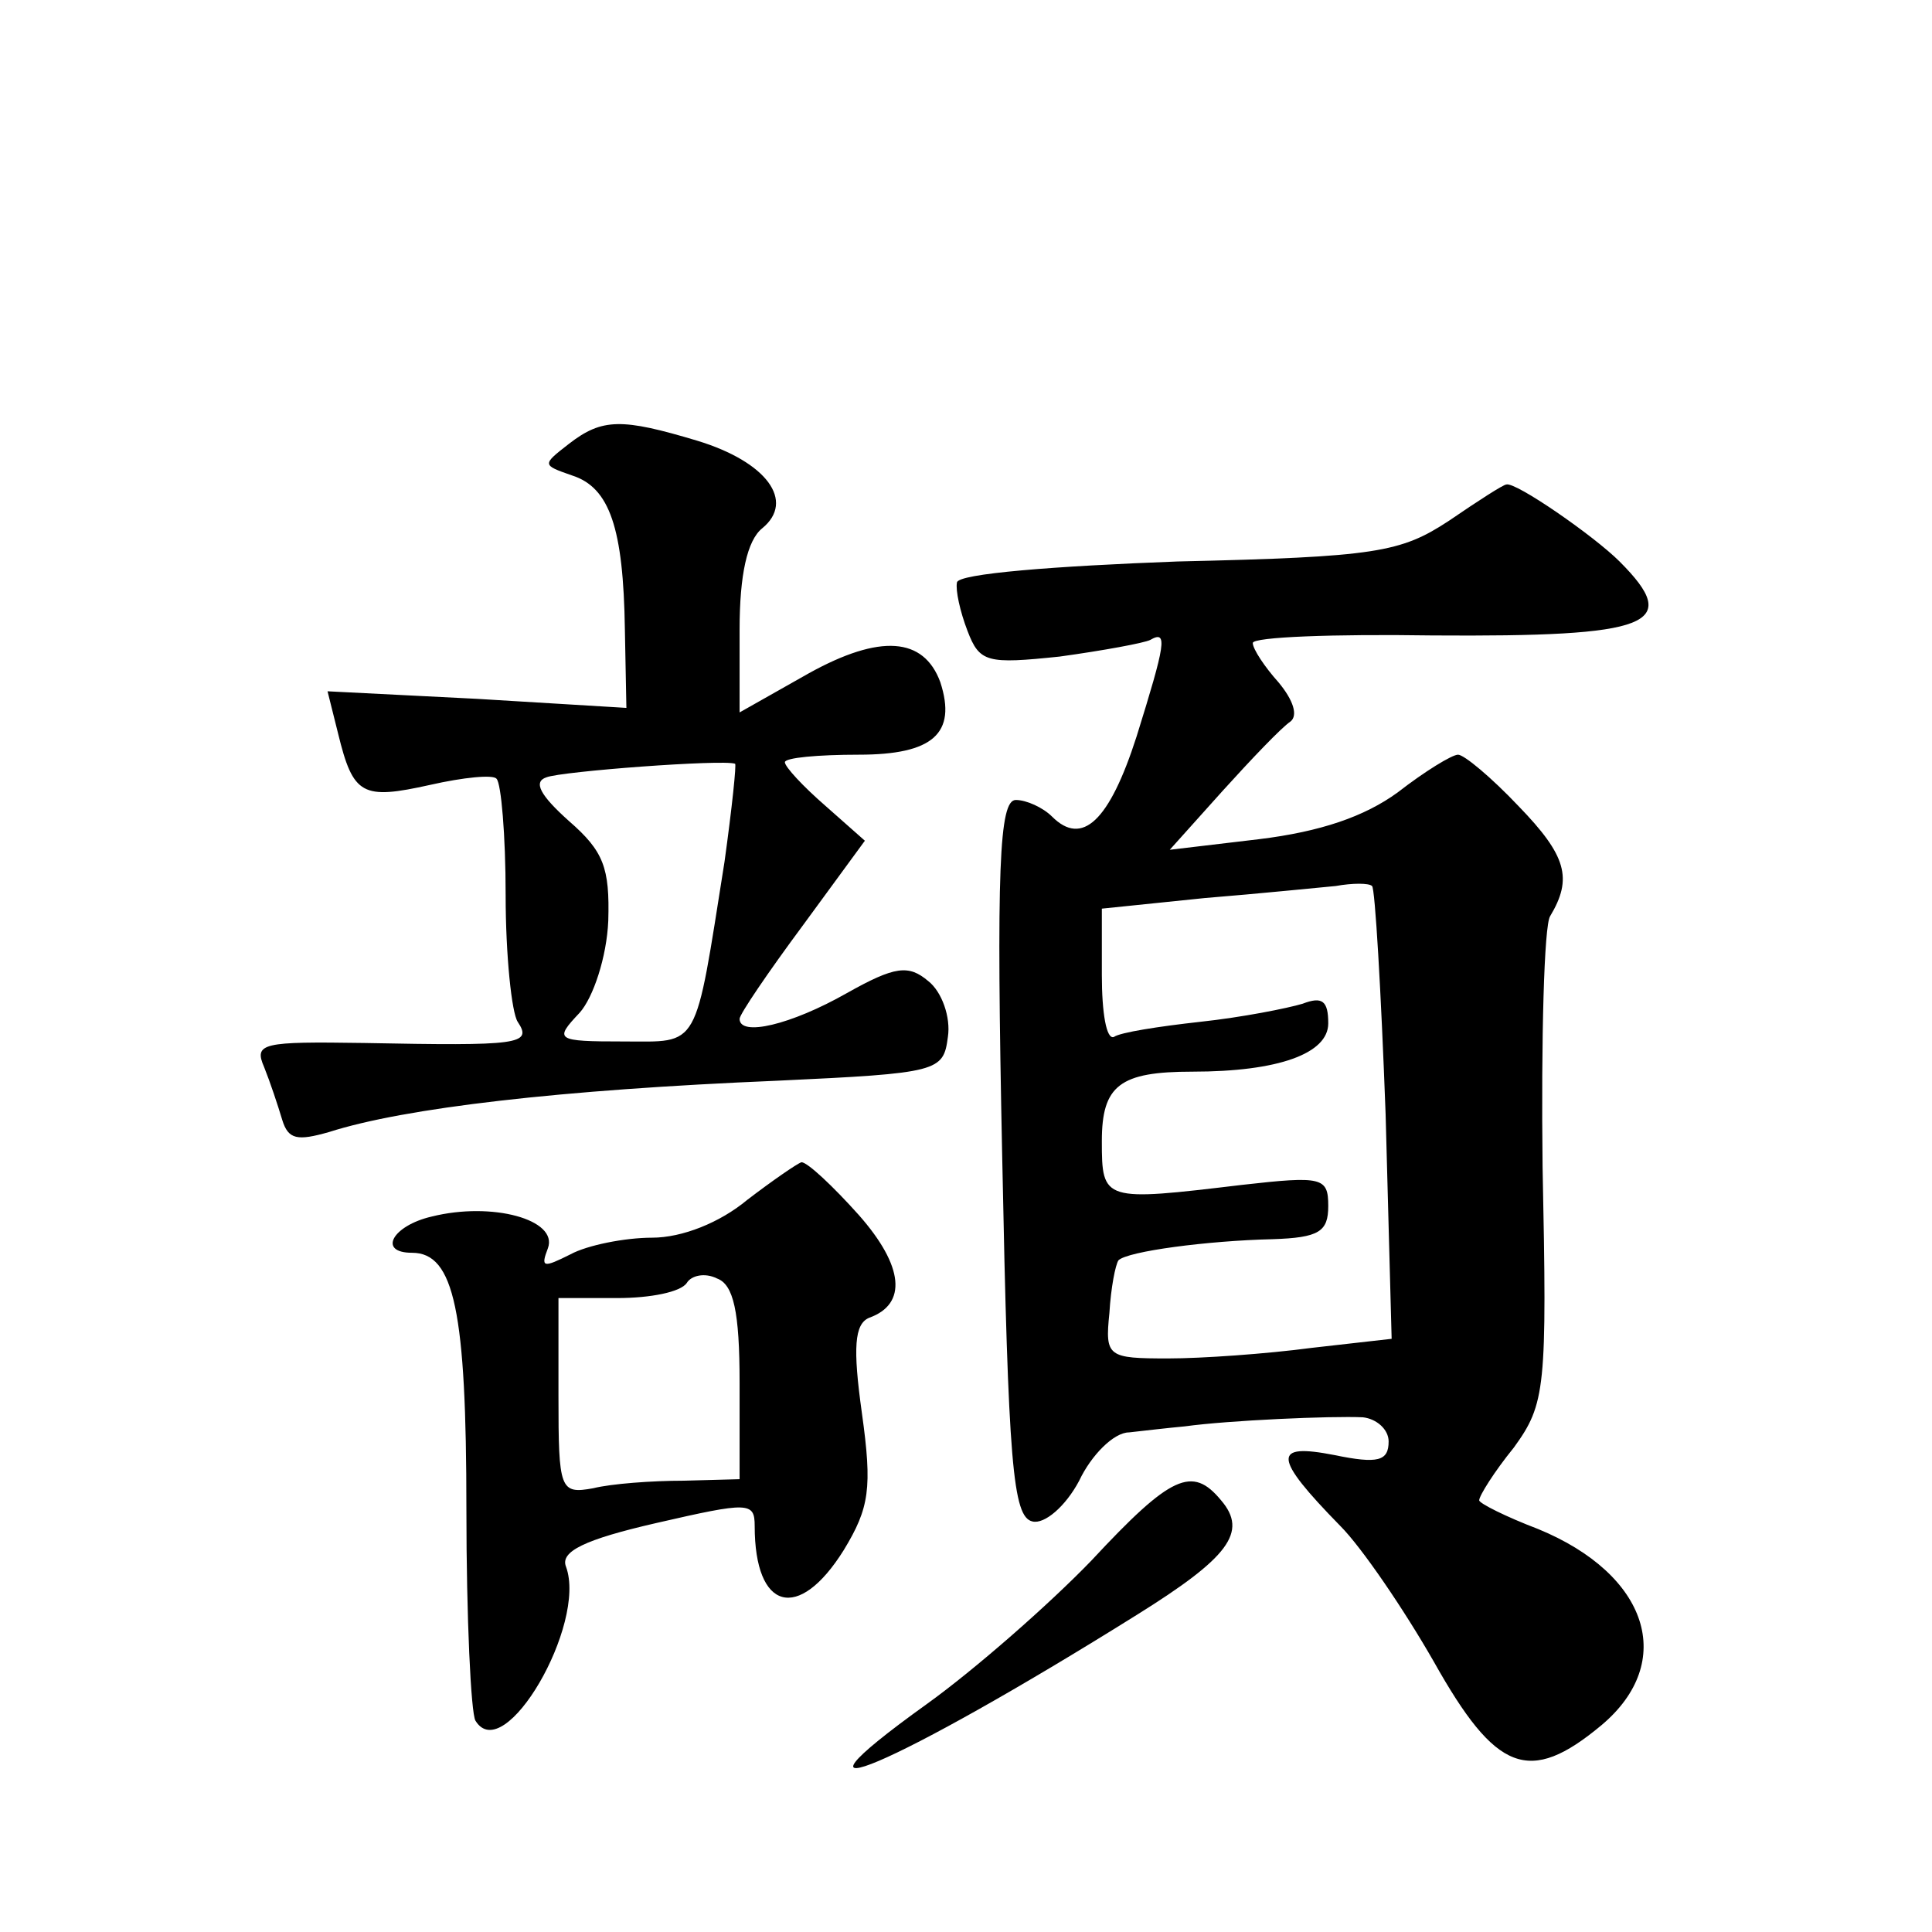<?xml version="1.0" standalone="no"?>
<!DOCTYPE svg PUBLIC "-//W3C//DTD SVG 20010904//EN"
 "http://www.w3.org/TR/2001/REC-SVG-20010904/DTD/svg10.dtd">
<svg version="1.0" xmlns="http://www.w3.org/2000/svg"
 width="128pt" height="128pt" viewBox="0 0 128 128"
 preserveAspectRatio="xMidYMid meet">
<g transform="translate(0,128) scale(0.1,-0.1)"
fill="#0" stroke="none">
<path d="M377 986 c-18 -14 -18 -14 2 -21 25 -8 34 -35 35 -102 l1 -52 -99 6 -99
5 7 -28 c10 -41 16 -44 61 -34 22 5 42 7 44 4 3 -3 6 -37 6 -77 0 -40 4 -78 8 -84
10 -15 1 -16 -102 -14 -67 1 -73 0 -66 -16 4 -10 9 -25 12 -35 4 -13 10 -14 31
-8 50 16 153 28 297 34 107 5 110 6 113 29 2 13 -4 30 -13 37 -13 11 -22 10 -54
-8 -37 -21 -71 -29 -71 -17 0 3 19 31 42 62 l41 56 -26 23 c-15 13 -27 26 -27 29
0 3 22 5 49 5 49 0 65 14 54 48 -11 30 -40 32 -87 6 l-46 -26 0 55 c0 36 5 59 15
67 22 18 3 44 -43 58 -50 15 -63 15 -85 -2z m103 -277 c-20 -126 -16 -119 -67 -119
-45 0 -46 1 -29 19 9 10 18 37 19 61 1 35 -3 46 -26 66 -19 17 -24 26 -15 29 10
4 117 12 125 9 1 0 -2 -29 -7 -65z M960 935 c-32 -21 -48 -24 -180 -27 -80 -3 -146
-8 -146 -14 -1 -5 2 -19 7 -32 8 -21 13 -22 61 -17 29 4 56 9 60 11 12 7 10 -3
-9 -64 -18 -56 -36 -73 -56 -53 -6 6 -17 11 -24 11 -11 0 -13 -45 -9 -237 4 -203
7 -238 20 -241 8 -2 22 10 31 27 8 17 23 32 33 32 9 1 26 3 37 4 29 4 97 7 118
6 9 -1 17 -8 17 -16 0 -13 -7 -15 -36 -9 -41 8 -41 -1 4 -47 14 -14 42 -55 62 -90
41 -73 63 -82 111 -42 50 42 31 100 -42 130 -21 8 -39 17 -39 19 0 3 10 19 23 35
21 29 22 39 19 186 -1 85 1 160 5 166 15 25 11 40 -21 73 -18 19 -36 34 -40 34
-4 0 -22 -11 -40 -25 -22 -16 -51 -26 -92 -31 l-59 -7 35 39 c19 21 39 42 45 46
5 4 2 14 -8 26 -9 10 -17 22 -17 26 0 4 54 6 119 5 145 -1 166 7 124 49 -17 17
-69 53 -75 51 -2 0 -19 -11 -38 -24z m-42 -393 l4 -149 -53 -6 c-30 -4 -73 -7 -95
-7 -40 0 -42 1 -39 30 1 17 4 32 6 35 6 6 59 13 102 14 31 1 37 5 37 22 0 19 -4
20 -57 14 -92 -11 -93 -11 -93 29 0 37 12 46 60 46 57 0 90 12 90 32 0 15 -4 18
-17 13 -10 -3 -40 -9 -68 -12 -27 -3 -53 -7 -57 -10 -5 -2 -8 16 -8 41 l0 44 68
7 c37 3 76 7 87 8 11 2 22 2 24 0 2 -1 6 -70 9 -151z M495 485 c-18 -15 -43 -25
-63 -25 -18 0 -43 -5 -54 -11 -18 -9 -20 -9 -15 4 7 19 -37 31 -77 21 -26 -6 -36
-24 -13 -24 28 0 36 -39 36 -170 0 -72 3 -135 6 -140 19 -31 74 64 60 102 -4 10
12 18 60 29 61 14 65 14 65 -2 0 -56 29 -64 59 -16 17 28 19 41 12 91 -6 43 -5
59 5 63 25 9 23 34 -7 68 -17 19 -34 35 -38 35 -3 -1 -19 -12 -36 -25z m-5 -121
l0 -64 -37 -1 c-21 0 -48 -2 -60 -5 -22 -4 -23 -1 -23 61 l0 65 39 0 c22 0 42 4
46 10 3 5 12 7 20 3 11 -4 15 -22 15 -69z M723 246 c-28 -29 -77 -72 -109 -95 -110
-79 -21 -41 139 59 61 38 74 55 56 76 -19 23 -33 17 -86 -40z"/>
</g>
</svg>
